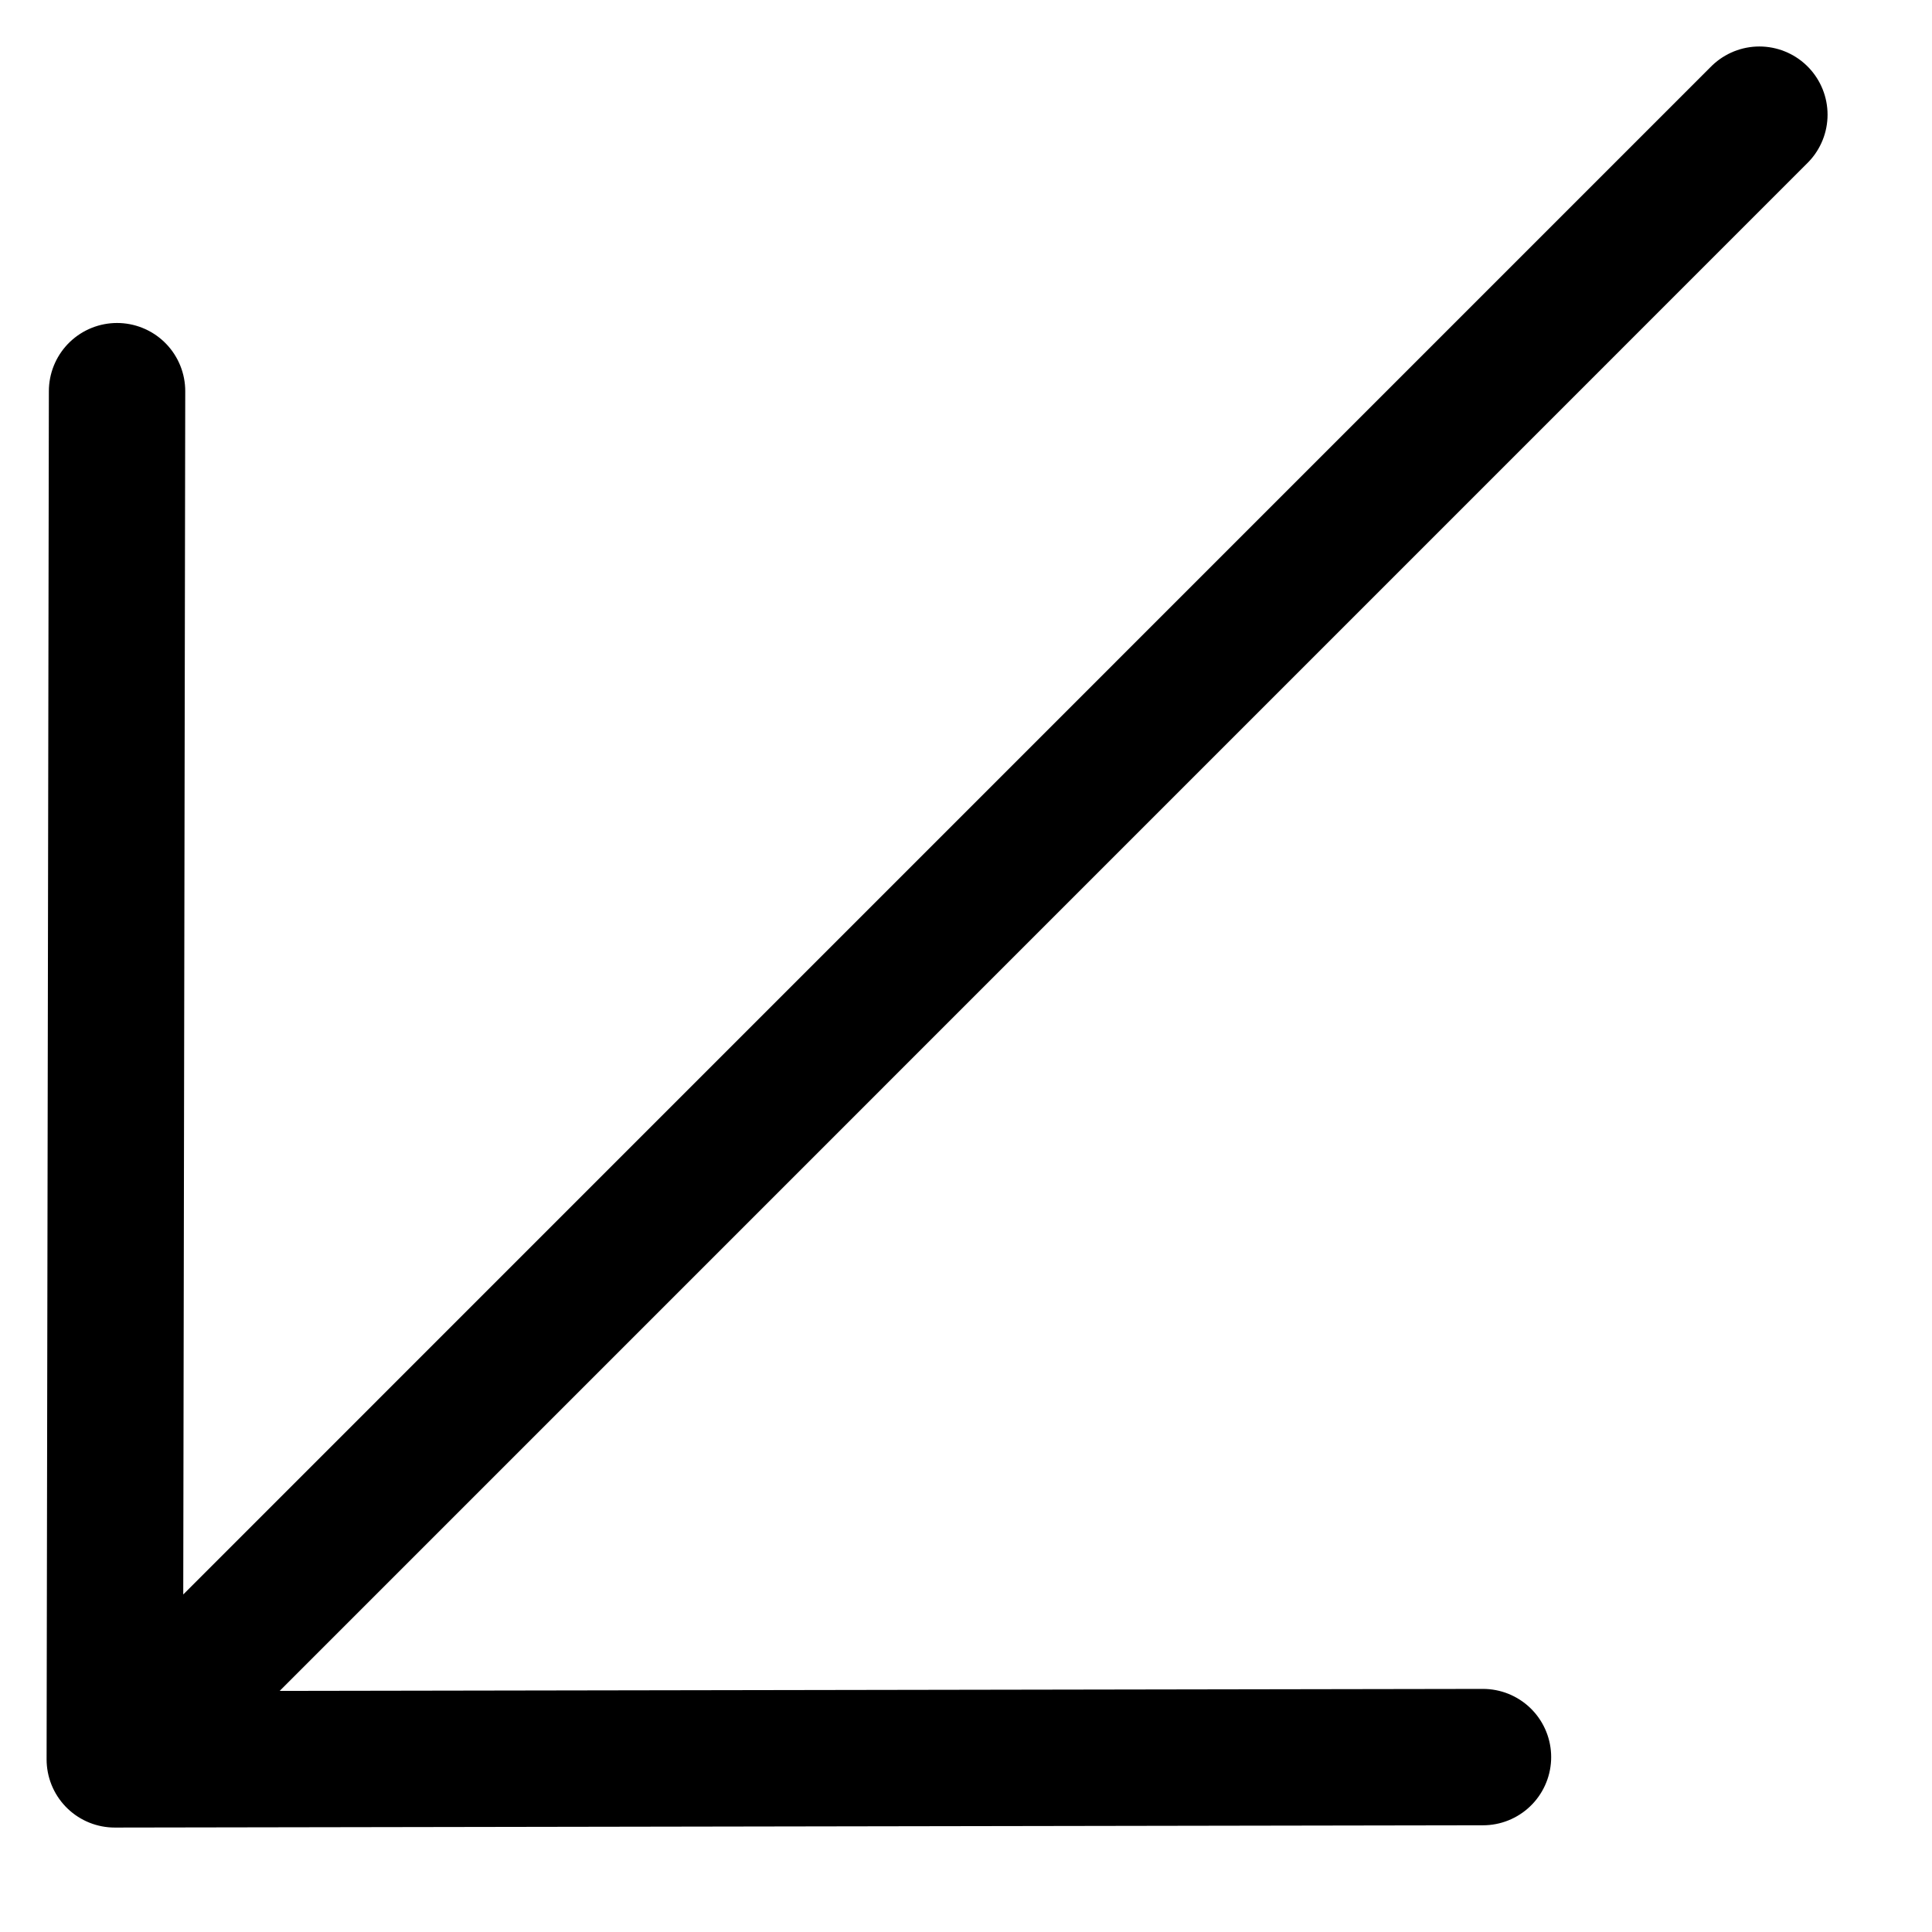<?xml version="1.0" encoding="UTF-8"?> <svg xmlns="http://www.w3.org/2000/svg" width="17" height="17" viewBox="0 0 17 17" fill="none"><path d="M15.481 1.009L1.01 15.481M1.01 15.481L1.03 3.442M1.01 15.481L13.049 15.461" stroke="black" stroke-width="1.2" stroke-linecap="round" stroke-linejoin="round"></path></svg> 